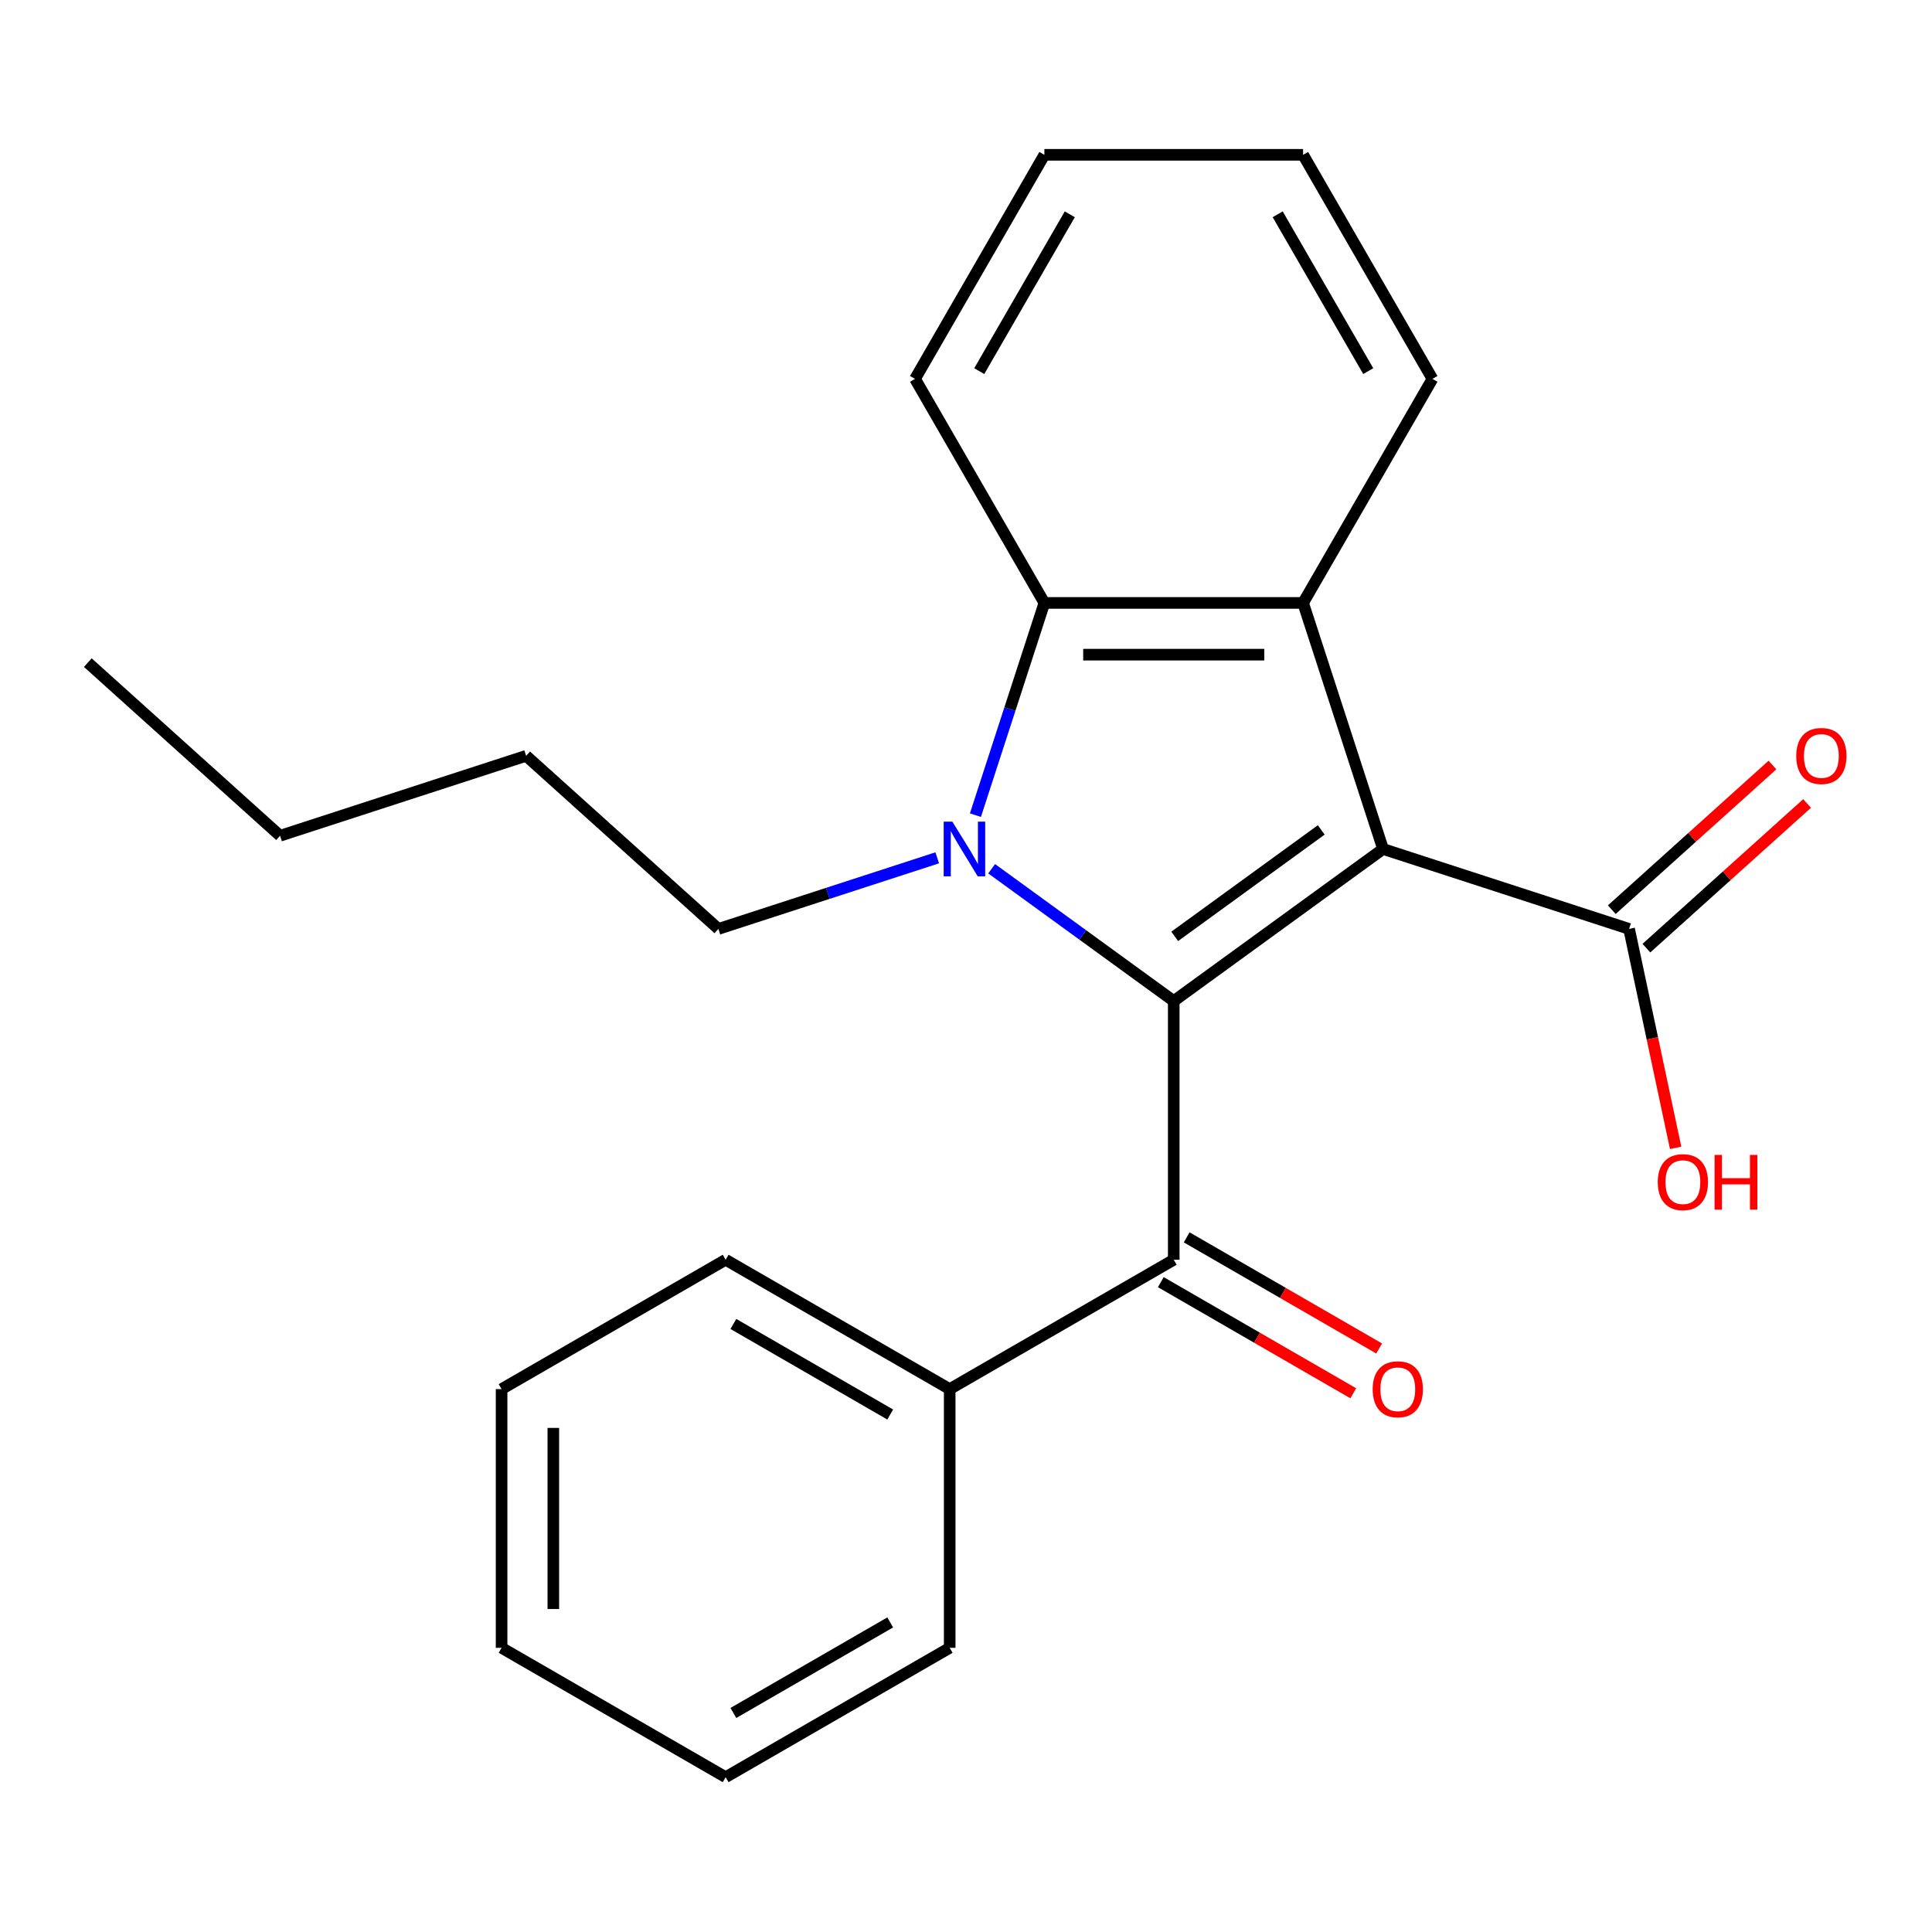 <?xml version='1.0' encoding='iso-8859-1'?>
<svg version='1.1' baseProfile='full'
              xmlns='http://www.w3.org/2000/svg'
                      xmlns:rdkit='http://www.rdkit.org/xml'
                      xmlns:xlink='http://www.w3.org/1999/xlink'
                  xml:space='preserve'
width='1000px' height='1000px' viewBox='0 0 1000 1000'>
<!-- END OF HEADER -->
<rect style='opacity:1.0;fill:#FFFFFF;stroke:none' width='1000' height='1000' x='0' y='0'> </rect>
<path class='bond-0' d='M 715.861,439.428 L 607.526,518.137' style='fill:none;fill-rule:evenodd;stroke:#000000;stroke-width:6px;stroke-linecap:butt;stroke-linejoin:miter;stroke-opacity:1' />
<path class='bond-0' d='M 683.869,429.567 L 608.034,484.664' style='fill:none;fill-rule:evenodd;stroke:#000000;stroke-width:6px;stroke-linecap:butt;stroke-linejoin:miter;stroke-opacity:1' />
<path class='bond-2' d='M 715.861,439.428 L 674.481,312.073' style='fill:none;fill-rule:evenodd;stroke:#000000;stroke-width:6px;stroke-linecap:butt;stroke-linejoin:miter;stroke-opacity:1' />
<path class='bond-5' d='M 715.861,439.428 L 843.216,480.808' style='fill:none;fill-rule:evenodd;stroke:#000000;stroke-width:6px;stroke-linecap:butt;stroke-linejoin:miter;stroke-opacity:1' />
<path class='bond-1' d='M 607.526,518.137 L 560.403,483.9' style='fill:none;fill-rule:evenodd;stroke:#000000;stroke-width:6px;stroke-linecap:butt;stroke-linejoin:miter;stroke-opacity:1' />
<path class='bond-1' d='M 560.403,483.9 L 513.279,449.663' style='fill:none;fill-rule:evenodd;stroke:#0000FF;stroke-width:6px;stroke-linecap:butt;stroke-linejoin:miter;stroke-opacity:1' />
<path class='bond-4' d='M 607.526,518.137 L 607.526,652.046' style='fill:none;fill-rule:evenodd;stroke:#000000;stroke-width:6px;stroke-linecap:butt;stroke-linejoin:miter;stroke-opacity:1' />
<path class='bond-9' d='M 485.104,444.005 L 428.47,462.407' style='fill:none;fill-rule:evenodd;stroke:#0000FF;stroke-width:6px;stroke-linecap:butt;stroke-linejoin:miter;stroke-opacity:1' />
<path class='bond-9' d='M 428.47,462.407 L 371.837,480.808' style='fill:none;fill-rule:evenodd;stroke:#000000;stroke-width:6px;stroke-linecap:butt;stroke-linejoin:miter;stroke-opacity:1' />
<path class='bond-23' d='M 504.88,421.92 L 522.726,366.997' style='fill:none;fill-rule:evenodd;stroke:#0000FF;stroke-width:6px;stroke-linecap:butt;stroke-linejoin:miter;stroke-opacity:1' />
<path class='bond-23' d='M 522.726,366.997 L 540.572,312.073' style='fill:none;fill-rule:evenodd;stroke:#000000;stroke-width:6px;stroke-linecap:butt;stroke-linejoin:miter;stroke-opacity:1' />
<path class='bond-3' d='M 674.481,312.073 L 540.572,312.073' style='fill:none;fill-rule:evenodd;stroke:#000000;stroke-width:6px;stroke-linecap:butt;stroke-linejoin:miter;stroke-opacity:1' />
<path class='bond-3' d='M 654.394,338.855 L 560.658,338.855' style='fill:none;fill-rule:evenodd;stroke:#000000;stroke-width:6px;stroke-linecap:butt;stroke-linejoin:miter;stroke-opacity:1' />
<path class='bond-11' d='M 674.481,312.073 L 741.435,196.104' style='fill:none;fill-rule:evenodd;stroke:#000000;stroke-width:6px;stroke-linecap:butt;stroke-linejoin:miter;stroke-opacity:1' />
<path class='bond-12' d='M 540.572,312.073 L 473.617,196.104' style='fill:none;fill-rule:evenodd;stroke:#000000;stroke-width:6px;stroke-linecap:butt;stroke-linejoin:miter;stroke-opacity:1' />
<path class='bond-6' d='M 600.831,663.643 L 650.641,692.401' style='fill:none;fill-rule:evenodd;stroke:#000000;stroke-width:6px;stroke-linecap:butt;stroke-linejoin:miter;stroke-opacity:1' />
<path class='bond-6' d='M 650.641,692.401 L 700.451,721.159' style='fill:none;fill-rule:evenodd;stroke:#FF0000;stroke-width:6px;stroke-linecap:butt;stroke-linejoin:miter;stroke-opacity:1' />
<path class='bond-6' d='M 614.222,640.449 L 664.032,669.207' style='fill:none;fill-rule:evenodd;stroke:#000000;stroke-width:6px;stroke-linecap:butt;stroke-linejoin:miter;stroke-opacity:1' />
<path class='bond-6' d='M 664.032,669.207 L 713.842,697.966' style='fill:none;fill-rule:evenodd;stroke:#FF0000;stroke-width:6px;stroke-linecap:butt;stroke-linejoin:miter;stroke-opacity:1' />
<path class='bond-7' d='M 607.526,652.046 L 491.558,719.001' style='fill:none;fill-rule:evenodd;stroke:#000000;stroke-width:6px;stroke-linecap:butt;stroke-linejoin:miter;stroke-opacity:1' />
<path class='bond-8' d='M 852.176,490.759 L 893.759,453.318' style='fill:none;fill-rule:evenodd;stroke:#000000;stroke-width:6px;stroke-linecap:butt;stroke-linejoin:miter;stroke-opacity:1' />
<path class='bond-8' d='M 893.759,453.318 L 935.342,415.876' style='fill:none;fill-rule:evenodd;stroke:#FF0000;stroke-width:6px;stroke-linecap:butt;stroke-linejoin:miter;stroke-opacity:1' />
<path class='bond-8' d='M 834.255,470.857 L 875.838,433.415' style='fill:none;fill-rule:evenodd;stroke:#000000;stroke-width:6px;stroke-linecap:butt;stroke-linejoin:miter;stroke-opacity:1' />
<path class='bond-8' d='M 875.838,433.415 L 917.421,395.974' style='fill:none;fill-rule:evenodd;stroke:#FF0000;stroke-width:6px;stroke-linecap:butt;stroke-linejoin:miter;stroke-opacity:1' />
<path class='bond-10' d='M 843.216,480.808 L 855.258,537.465' style='fill:none;fill-rule:evenodd;stroke:#000000;stroke-width:6px;stroke-linecap:butt;stroke-linejoin:miter;stroke-opacity:1' />
<path class='bond-10' d='M 855.258,537.465 L 867.301,594.123' style='fill:none;fill-rule:evenodd;stroke:#FF0000;stroke-width:6px;stroke-linecap:butt;stroke-linejoin:miter;stroke-opacity:1' />
<path class='bond-13' d='M 491.558,719.001 L 375.589,652.046' style='fill:none;fill-rule:evenodd;stroke:#000000;stroke-width:6px;stroke-linecap:butt;stroke-linejoin:miter;stroke-opacity:1' />
<path class='bond-13' d='M 460.772,732.151 L 379.594,685.283' style='fill:none;fill-rule:evenodd;stroke:#000000;stroke-width:6px;stroke-linecap:butt;stroke-linejoin:miter;stroke-opacity:1' />
<path class='bond-14' d='M 491.558,719.001 L 491.558,852.91' style='fill:none;fill-rule:evenodd;stroke:#000000;stroke-width:6px;stroke-linecap:butt;stroke-linejoin:miter;stroke-opacity:1' />
<path class='bond-15' d='M 371.837,480.808 L 272.323,391.205' style='fill:none;fill-rule:evenodd;stroke:#000000;stroke-width:6px;stroke-linecap:butt;stroke-linejoin:miter;stroke-opacity:1' />
<path class='bond-17' d='M 741.435,196.104 L 674.481,80.136' style='fill:none;fill-rule:evenodd;stroke:#000000;stroke-width:6px;stroke-linecap:butt;stroke-linejoin:miter;stroke-opacity:1' />
<path class='bond-17' d='M 708.198,192.1 L 661.33,110.922' style='fill:none;fill-rule:evenodd;stroke:#000000;stroke-width:6px;stroke-linecap:butt;stroke-linejoin:miter;stroke-opacity:1' />
<path class='bond-24' d='M 473.617,196.104 L 540.572,80.136' style='fill:none;fill-rule:evenodd;stroke:#000000;stroke-width:6px;stroke-linecap:butt;stroke-linejoin:miter;stroke-opacity:1' />
<path class='bond-24' d='M 506.854,192.1 L 553.722,110.922' style='fill:none;fill-rule:evenodd;stroke:#000000;stroke-width:6px;stroke-linecap:butt;stroke-linejoin:miter;stroke-opacity:1' />
<path class='bond-21' d='M 375.589,652.046 L 259.621,719.001' style='fill:none;fill-rule:evenodd;stroke:#000000;stroke-width:6px;stroke-linecap:butt;stroke-linejoin:miter;stroke-opacity:1' />
<path class='bond-20' d='M 491.558,852.91 L 375.589,919.864' style='fill:none;fill-rule:evenodd;stroke:#000000;stroke-width:6px;stroke-linecap:butt;stroke-linejoin:miter;stroke-opacity:1' />
<path class='bond-20' d='M 460.772,839.759 L 379.594,886.627' style='fill:none;fill-rule:evenodd;stroke:#000000;stroke-width:6px;stroke-linecap:butt;stroke-linejoin:miter;stroke-opacity:1' />
<path class='bond-16' d='M 272.323,391.205 L 144.968,432.586' style='fill:none;fill-rule:evenodd;stroke:#000000;stroke-width:6px;stroke-linecap:butt;stroke-linejoin:miter;stroke-opacity:1' />
<path class='bond-19' d='M 144.968,432.586 L 45.455,342.983' style='fill:none;fill-rule:evenodd;stroke:#000000;stroke-width:6px;stroke-linecap:butt;stroke-linejoin:miter;stroke-opacity:1' />
<path class='bond-18' d='M 674.481,80.136 L 540.572,80.136' style='fill:none;fill-rule:evenodd;stroke:#000000;stroke-width:6px;stroke-linecap:butt;stroke-linejoin:miter;stroke-opacity:1' />
<path class='bond-22' d='M 375.589,919.864 L 259.621,852.91' style='fill:none;fill-rule:evenodd;stroke:#000000;stroke-width:6px;stroke-linecap:butt;stroke-linejoin:miter;stroke-opacity:1' />
<path class='bond-25' d='M 259.621,719.001 L 259.621,852.91' style='fill:none;fill-rule:evenodd;stroke:#000000;stroke-width:6px;stroke-linecap:butt;stroke-linejoin:miter;stroke-opacity:1' />
<path class='bond-25' d='M 286.403,739.087 L 286.403,832.823' style='fill:none;fill-rule:evenodd;stroke:#000000;stroke-width:6px;stroke-linecap:butt;stroke-linejoin:miter;stroke-opacity:1' />
<path  class='atom-2' d='M 492.932 425.268
L 502.212 440.268
Q 503.132 441.748, 504.612 444.428
Q 506.092 447.108, 506.172 447.268
L 506.172 425.268
L 509.932 425.268
L 509.932 453.588
L 506.052 453.588
L 496.092 437.188
Q 494.932 435.268, 493.692 433.068
Q 492.492 430.868, 492.132 430.188
L 492.132 453.588
L 488.452 453.588
L 488.452 425.268
L 492.932 425.268
' fill='#0000FF'/>
<path  class='atom-7' d='M 710.495 719.081
Q 710.495 712.281, 713.855 708.481
Q 717.215 704.681, 723.495 704.681
Q 729.775 704.681, 733.135 708.481
Q 736.495 712.281, 736.495 719.081
Q 736.495 725.961, 733.095 729.881
Q 729.695 733.761, 723.495 733.761
Q 717.255 733.761, 713.855 729.881
Q 710.495 726.001, 710.495 719.081
M 723.495 730.561
Q 727.815 730.561, 730.135 727.681
Q 732.495 724.761, 732.495 719.081
Q 732.495 713.521, 730.135 710.721
Q 727.815 707.881, 723.495 707.881
Q 719.175 707.881, 716.815 710.681
Q 714.495 713.481, 714.495 719.081
Q 714.495 724.801, 716.815 727.681
Q 719.175 730.561, 723.495 730.561
' fill='#FF0000'/>
<path  class='atom-9' d='M 929.729 391.285
Q 929.729 384.485, 933.089 380.685
Q 936.449 376.885, 942.729 376.885
Q 949.009 376.885, 952.369 380.685
Q 955.729 384.485, 955.729 391.285
Q 955.729 398.165, 952.329 402.085
Q 948.929 405.965, 942.729 405.965
Q 936.489 405.965, 933.089 402.085
Q 929.729 398.205, 929.729 391.285
M 942.729 402.765
Q 947.049 402.765, 949.369 399.885
Q 951.729 396.965, 951.729 391.285
Q 951.729 385.725, 949.369 382.925
Q 947.049 380.085, 942.729 380.085
Q 938.409 380.085, 936.049 382.885
Q 933.729 385.685, 933.729 391.285
Q 933.729 397.005, 936.049 399.885
Q 938.409 402.765, 942.729 402.765
' fill='#FF0000'/>
<path  class='atom-11' d='M 858.057 611.871
Q 858.057 605.071, 861.417 601.271
Q 864.777 597.471, 871.057 597.471
Q 877.337 597.471, 880.697 601.271
Q 884.057 605.071, 884.057 611.871
Q 884.057 618.751, 880.657 622.671
Q 877.257 626.551, 871.057 626.551
Q 864.817 626.551, 861.417 622.671
Q 858.057 618.791, 858.057 611.871
M 871.057 623.351
Q 875.377 623.351, 877.697 620.471
Q 880.057 617.551, 880.057 611.871
Q 880.057 606.311, 877.697 603.511
Q 875.377 600.671, 871.057 600.671
Q 866.737 600.671, 864.377 603.471
Q 862.057 606.271, 862.057 611.871
Q 862.057 617.591, 864.377 620.471
Q 866.737 623.351, 871.057 623.351
' fill='#FF0000'/>
<path  class='atom-11' d='M 887.457 597.791
L 891.297 597.791
L 891.297 609.831
L 905.777 609.831
L 905.777 597.791
L 909.617 597.791
L 909.617 626.111
L 905.777 626.111
L 905.777 613.031
L 891.297 613.031
L 891.297 626.111
L 887.457 626.111
L 887.457 597.791
' fill='#FF0000'/>
</svg>
